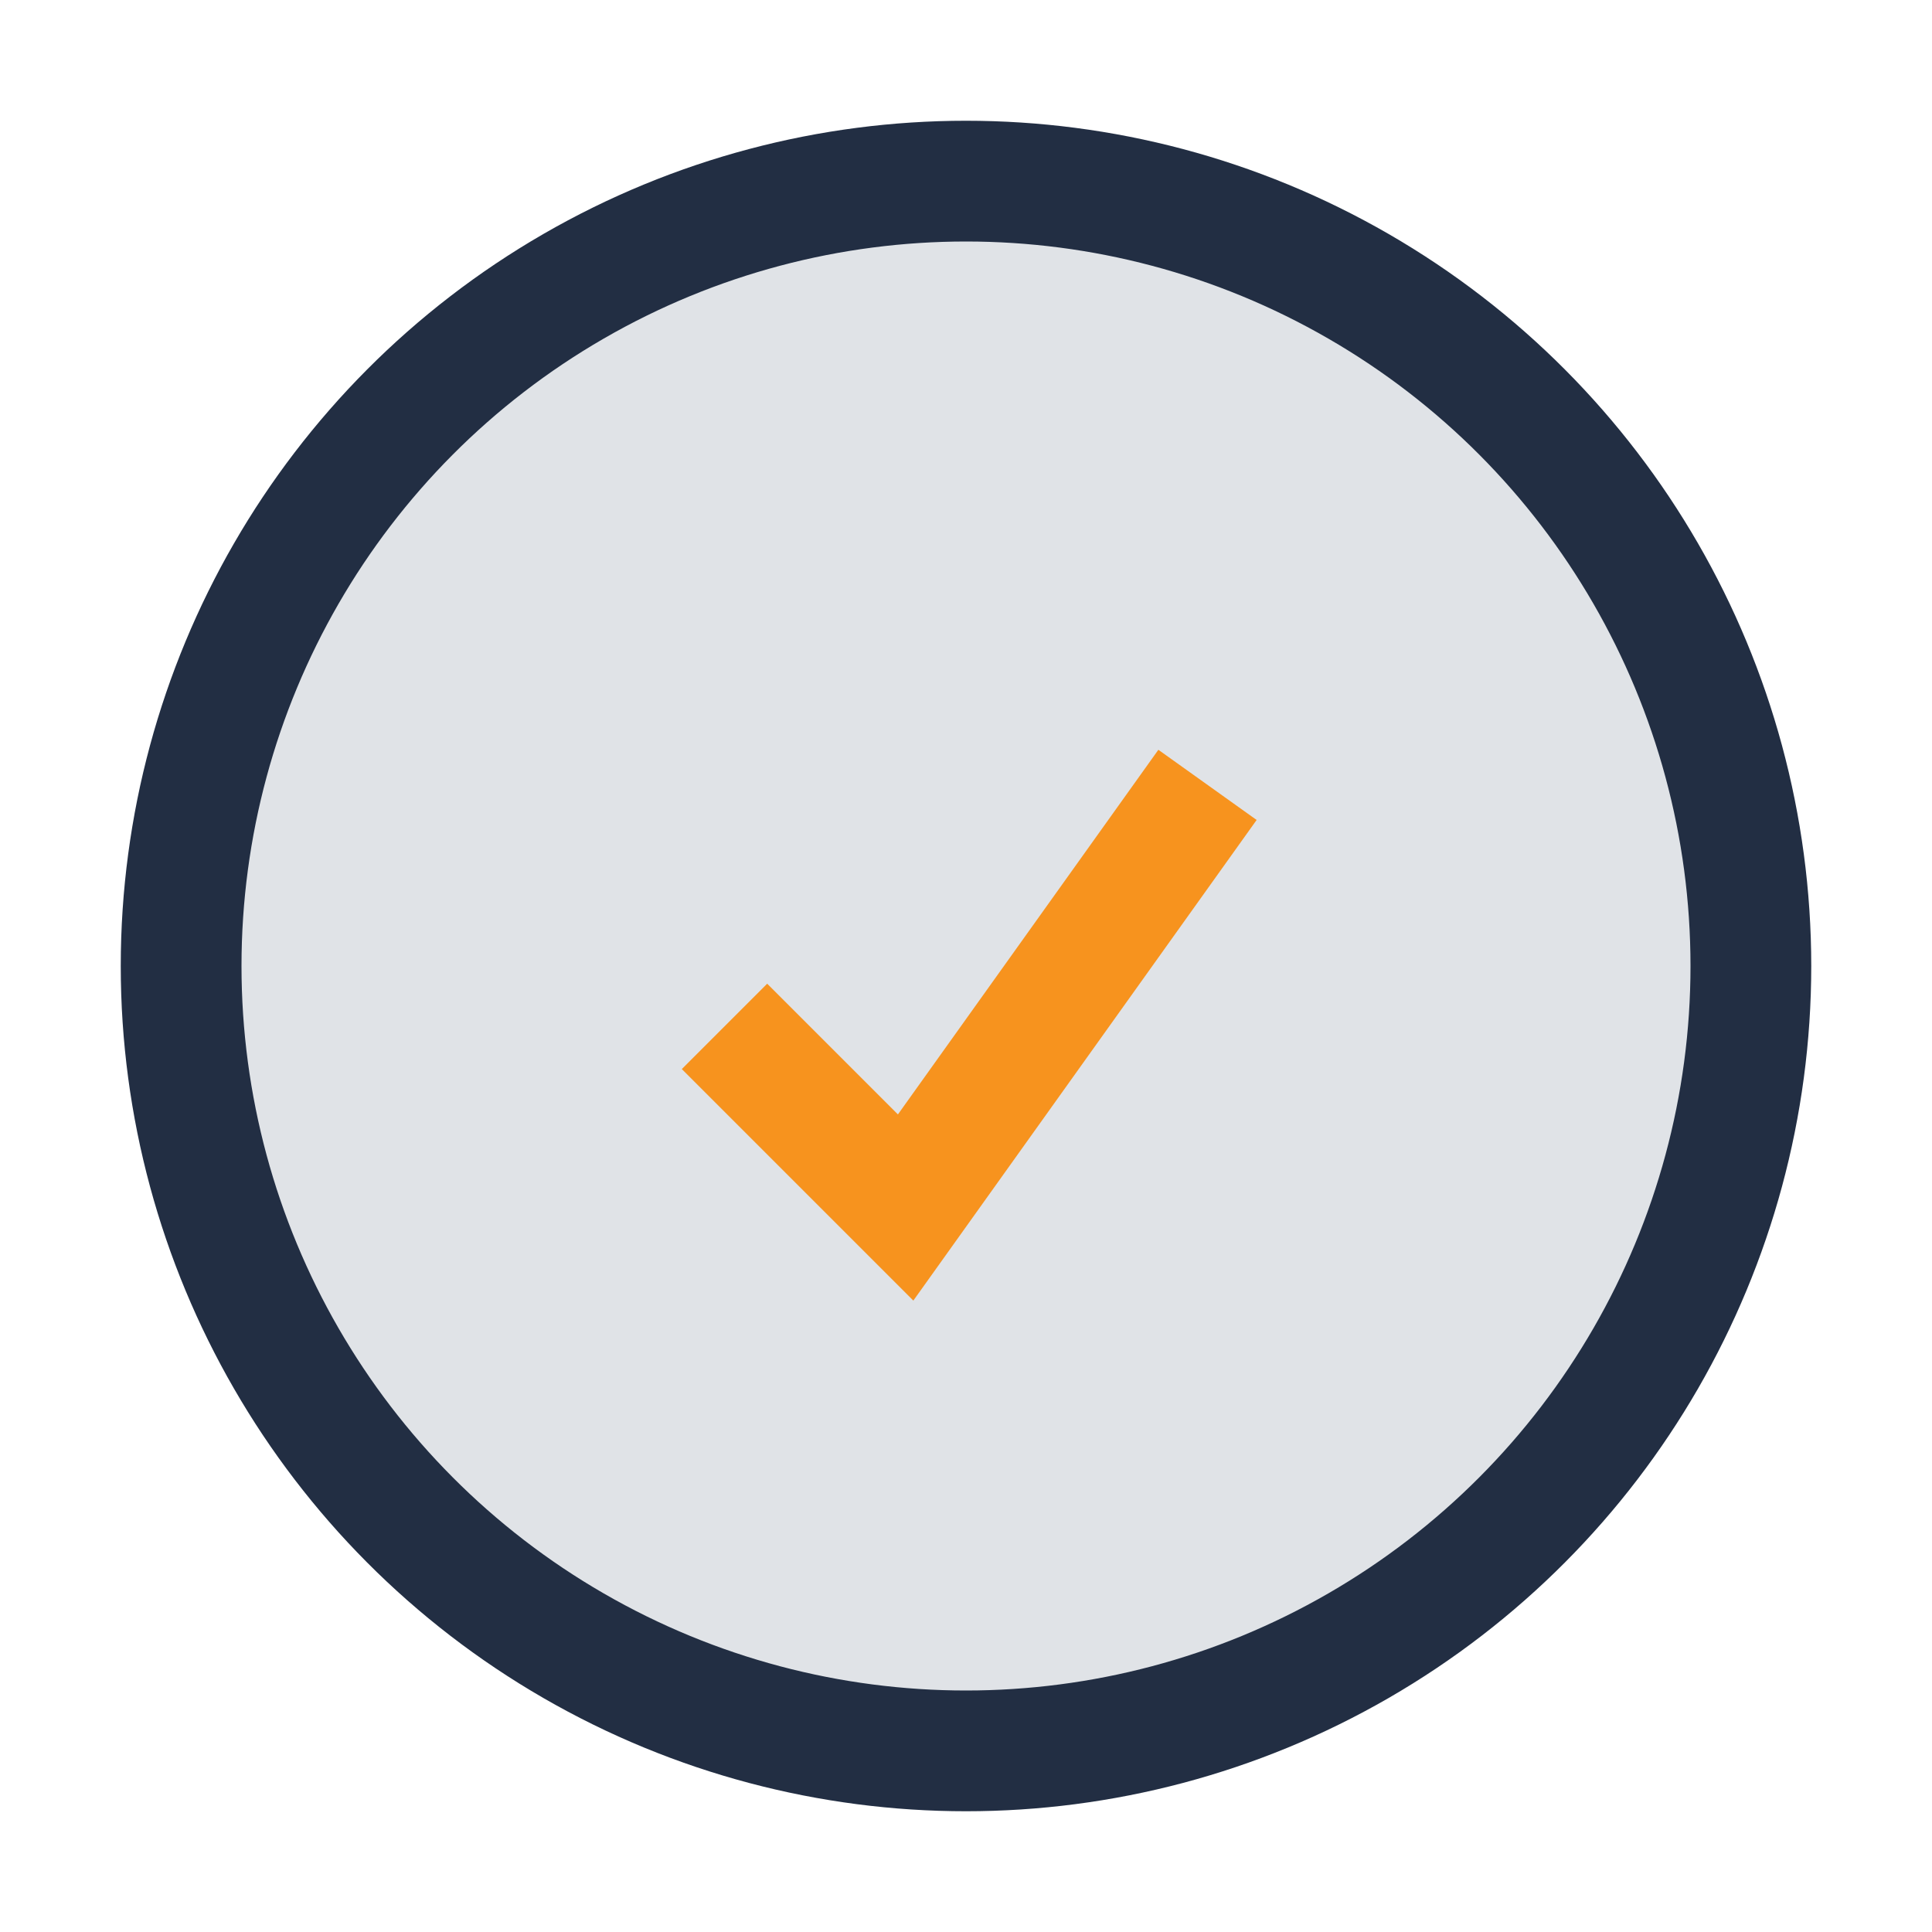 <?xml version="1.0" encoding="UTF-8"?>
<svg xmlns="http://www.w3.org/2000/svg" width="32" height="32" viewBox="0 0 32 32"><circle cx="16" cy="16" r="13" stroke="#222E43" stroke-width="2" fill="#E0E3E7"/><path d="M12 17l3 3 5-7" stroke="#F7931E" stroke-width="2" fill="none"/></svg>